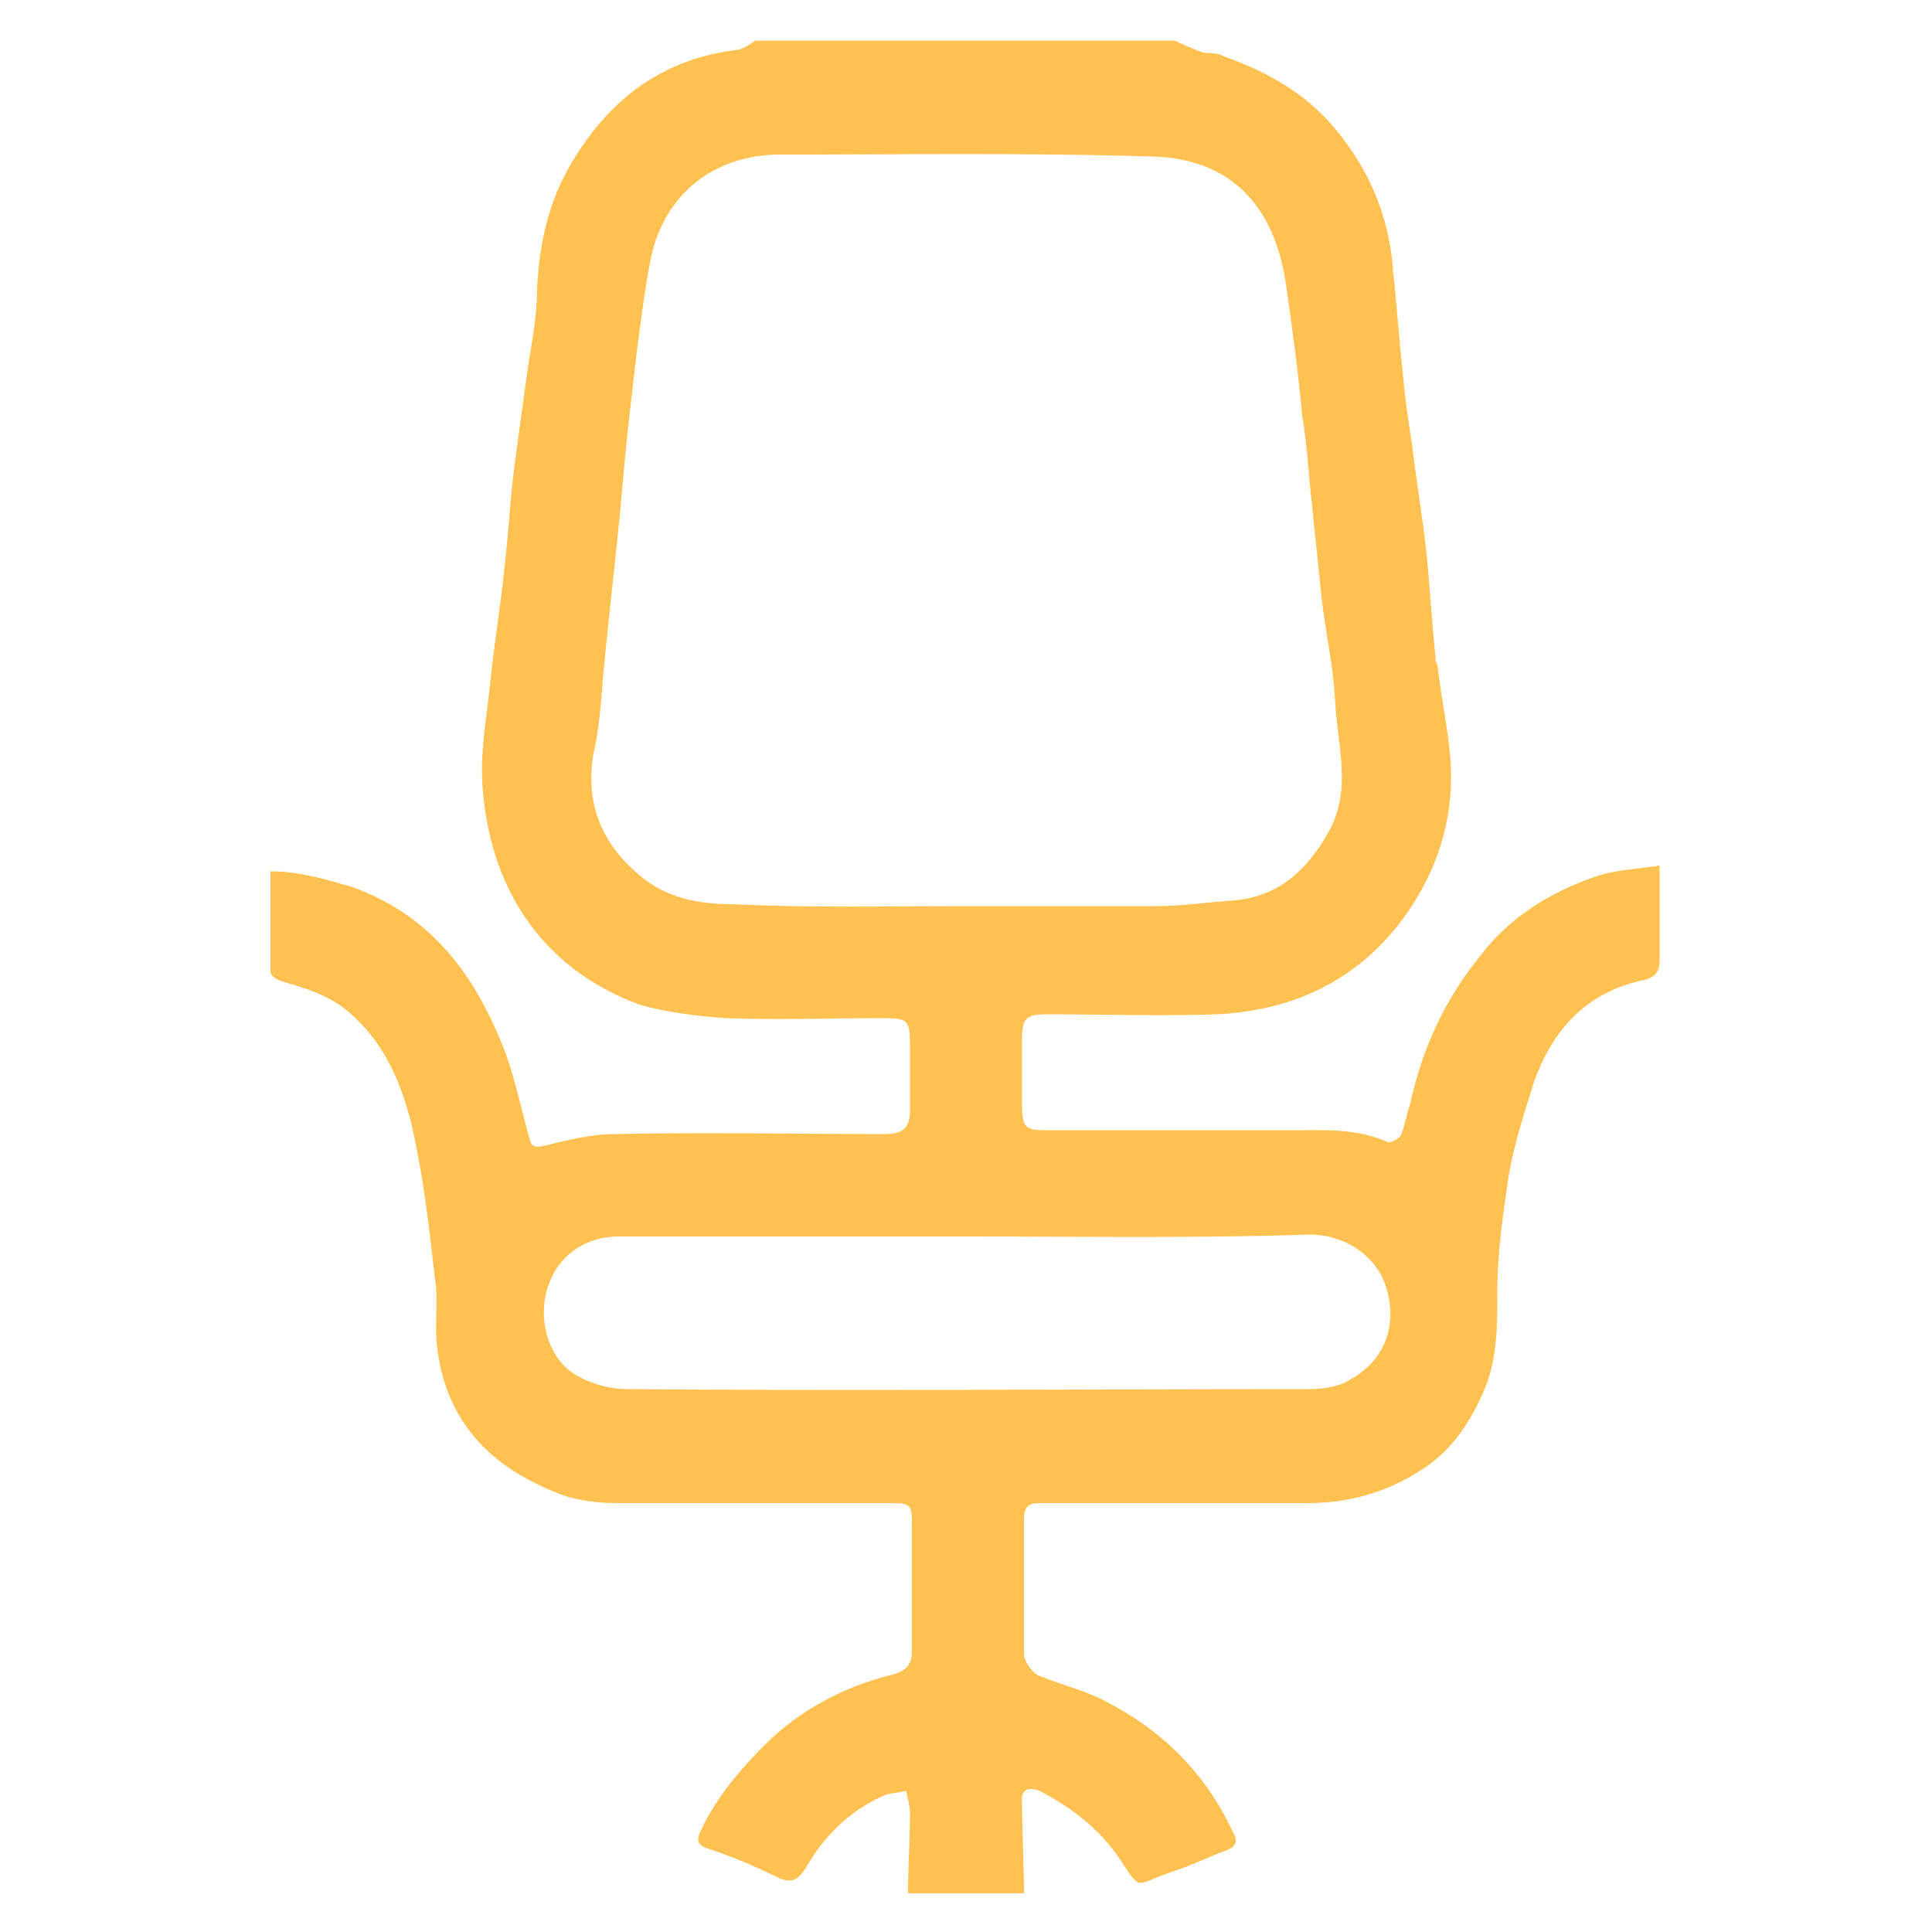 <svg xmlns="http://www.w3.org/2000/svg" xmlns:xlink="http://www.w3.org/1999/xlink" version="1.1" id="Layer_1" x="0px" y="0px" viewBox="0 0 100 100" style="enable-background:new 0 0 100 100;" xml:space="preserve">
<style type="text/css">
	.st0{fill:#ffc252;}
</style>
<g>
	<path class="st0" d="M39.1,2.1c7.2,0,14.5,0,21.7,0c0.4,0.2,0.9,0.4,1.4,0.6c0.4,0.1,0.8,0,1.1,0.2c2,0.7,3.9,1.7,5.4,3.3   c2,2.2,3.2,4.8,3.4,7.8c0.2,1.7,0.3,3.5,0.5,5.2c0.1,1.3,0.3,2.6,0.5,3.9c0.2,1.7,0.5,3.5,0.7,5.2c0.2,1.9,0.3,3.8,0.5,5.7   c0,0.1,0,0.3,0.1,0.4c0.2,1.8,0.6,3.5,0.7,5.3c0.1,2.8-0.7,5.3-2.3,7.6c-2.4,3.4-5.8,5-9.8,5.2c-2.9,0.1-5.9,0-8.8,0   c-1.1,0-1.3,0.2-1.3,1.3s0,2.2,0,3.4s0.2,1.3,1.3,1.3c4.2,0,8.5,0,12.7,0c1.7,0,3.3-0.1,4.9,0.6c0.2,0.1,0.6-0.2,0.7-0.3   c0.2-0.5,0.3-1.1,0.5-1.7c0.6-2.8,1.8-5.4,3.6-7.6c1.5-2,3.6-3.3,5.9-4.1c1.1-0.4,2.2-0.4,3.4-0.6c0,1.8,0,3.3,0,4.8   c0,0.6-0.1,0.9-0.7,1.1c-3,0.6-4.8,2.5-5.8,5.3c-0.5,1.6-1,3.1-1.3,4.8c-0.3,2-0.6,4-0.6,6.1c0,1.8,0,3.5-0.7,5.1s-1.6,3-3.1,4   c-1.8,1.2-3.8,1.8-6,1.8c-4.1,0-8.1,0-12.2,0c-0.6,0-1.2,0-1.7,0c-0.6,0-0.8,0.2-0.8,0.9c0,2.3,0,4.6,0,6.9c0,0.4,0.4,0.9,0.7,1.1   c1.2,0.5,2.5,0.8,3.6,1.4c2.9,1.5,5.1,3.7,6.5,6.7c0.3,0.5,0.2,0.8-0.4,1c-0.8,0.3-1.6,0.7-2.5,1c-2.4,0.8-1.7,1.2-3.1-0.8   c-1-1.4-2.3-2.4-3.8-3.2c-0.7-0.4-1.2-0.2-1.1,0.5c0,1.6,0.1,3.1,0.1,4.7c-2,0-4,0-6,0c0-1.4,0.1-2.8,0.1-4.1   c0-0.4-0.1-0.8-0.2-1.2c-0.4,0.1-0.9,0.1-1.3,0.3c-1.7,0.8-3,2.1-3.9,3.7c-0.4,0.6-0.7,0.8-1.4,0.5c-1.2-0.6-2.4-1.1-3.6-1.5   c-0.6-0.2-0.7-0.4-0.4-1c0.8-1.7,2-3.1,3.3-4.4c1.8-1.8,4.1-3,6.5-3.6c0.8-0.2,1.1-0.5,1.1-1.3c0-2.1,0-4.2,0-6.3   c0-1.3,0-1.3-1.3-1.3c-4.6,0-9.2,0-13.9,0c-1,0-2.1-0.1-3.1-0.5c-3.6-1.4-5.9-3.8-6.3-7.8c-0.1-1.1,0.1-2.3-0.1-3.4   c-0.3-2.7-0.6-5.3-1.2-7.9c-0.5-2-1.3-4-2.9-5.5c-1.1-1.1-2.4-1.5-3.8-1.9c-0.3-0.1-0.6-0.3-0.6-0.5c0-1.7,0-3.4,0-5.2   c1.5,0,2.8,0.4,4.2,0.8c4.2,1.5,6.5,4.7,8,8.7c0.5,1.4,0.8,2.9,1.2,4.3c0.1,0.5,0.3,0.5,0.8,0.4c1.2-0.3,2.4-0.6,3.6-0.6   c4.7-0.1,9.4,0,14,0c0.9,0,1.3-0.3,1.3-1.2c0-1.1,0-2.2,0-3.4c0-1.3-0.1-1.4-1.4-1.4c-2.7,0-5.4,0.1-8.1,0   c-1.5-0.1-3.1-0.3-4.5-0.7c-5.4-2-7.7-6.4-8.1-11c-0.2-1.9,0.2-3.9,0.4-5.9c0.2-1.9,0.5-3.7,0.7-5.6c0.2-1.7,0.3-3.5,0.5-5.2   c0.2-1.5,0.4-2.9,0.6-4.4c0.2-1.6,0.6-3.3,0.6-4.9c0.1-2.4,0.6-4.6,1.8-6.6c1.9-3.2,4.6-5.3,8.4-5.8C38.4,2.6,38.8,2.3,39.1,2.1z    M50,46.9c3.3,0,6.5,0,9.8,0c1.4,0,2.7-0.2,4.1-0.3c2.3-0.2,3.8-1.6,4.9-3.6c1.2-2.2,0.4-4.5,0.3-6.8c-0.1-1.8-0.5-3.5-0.7-5.3   C68.2,29,68,27,67.8,25.1c-0.1-1.2-0.2-2.4-0.4-3.6c-0.2-2.2-0.5-4.4-0.8-6.5c-0.5-4-2.6-6.8-7-6.9C53.2,7.9,46.8,8,40.4,8   c-3.5,0-6,2.1-6.7,5.3c-0.3,1.5-0.5,3.1-0.7,4.6c-0.3,2.5-0.6,5-0.8,7.5c-0.3,3.3-0.7,6.5-1,9.8c-0.1,1.3-0.2,2.6-0.5,3.9   c-0.4,2.6,0.5,4.6,2.4,6.2c1.4,1.2,3.1,1.5,4.8,1.5C42,47,46,46.9,50,46.9z M50,64c-6,0-12,0-18,0c-1.7,0-3.1,1-3.6,2.5   c-0.6,1.6-0.1,3.7,1.3,4.6c0.8,0.5,1.8,0.8,2.8,0.8c11.7,0.1,23.5,0,35.2,0c0.7,0,1.6-0.1,2.2-0.5c1.8-1,2.5-2.9,1.8-4.9   c-0.5-1.5-2.1-2.6-3.9-2.6C61.9,64.1,55.9,64,50,64z" fill="#000000"/>
</g>
</svg>